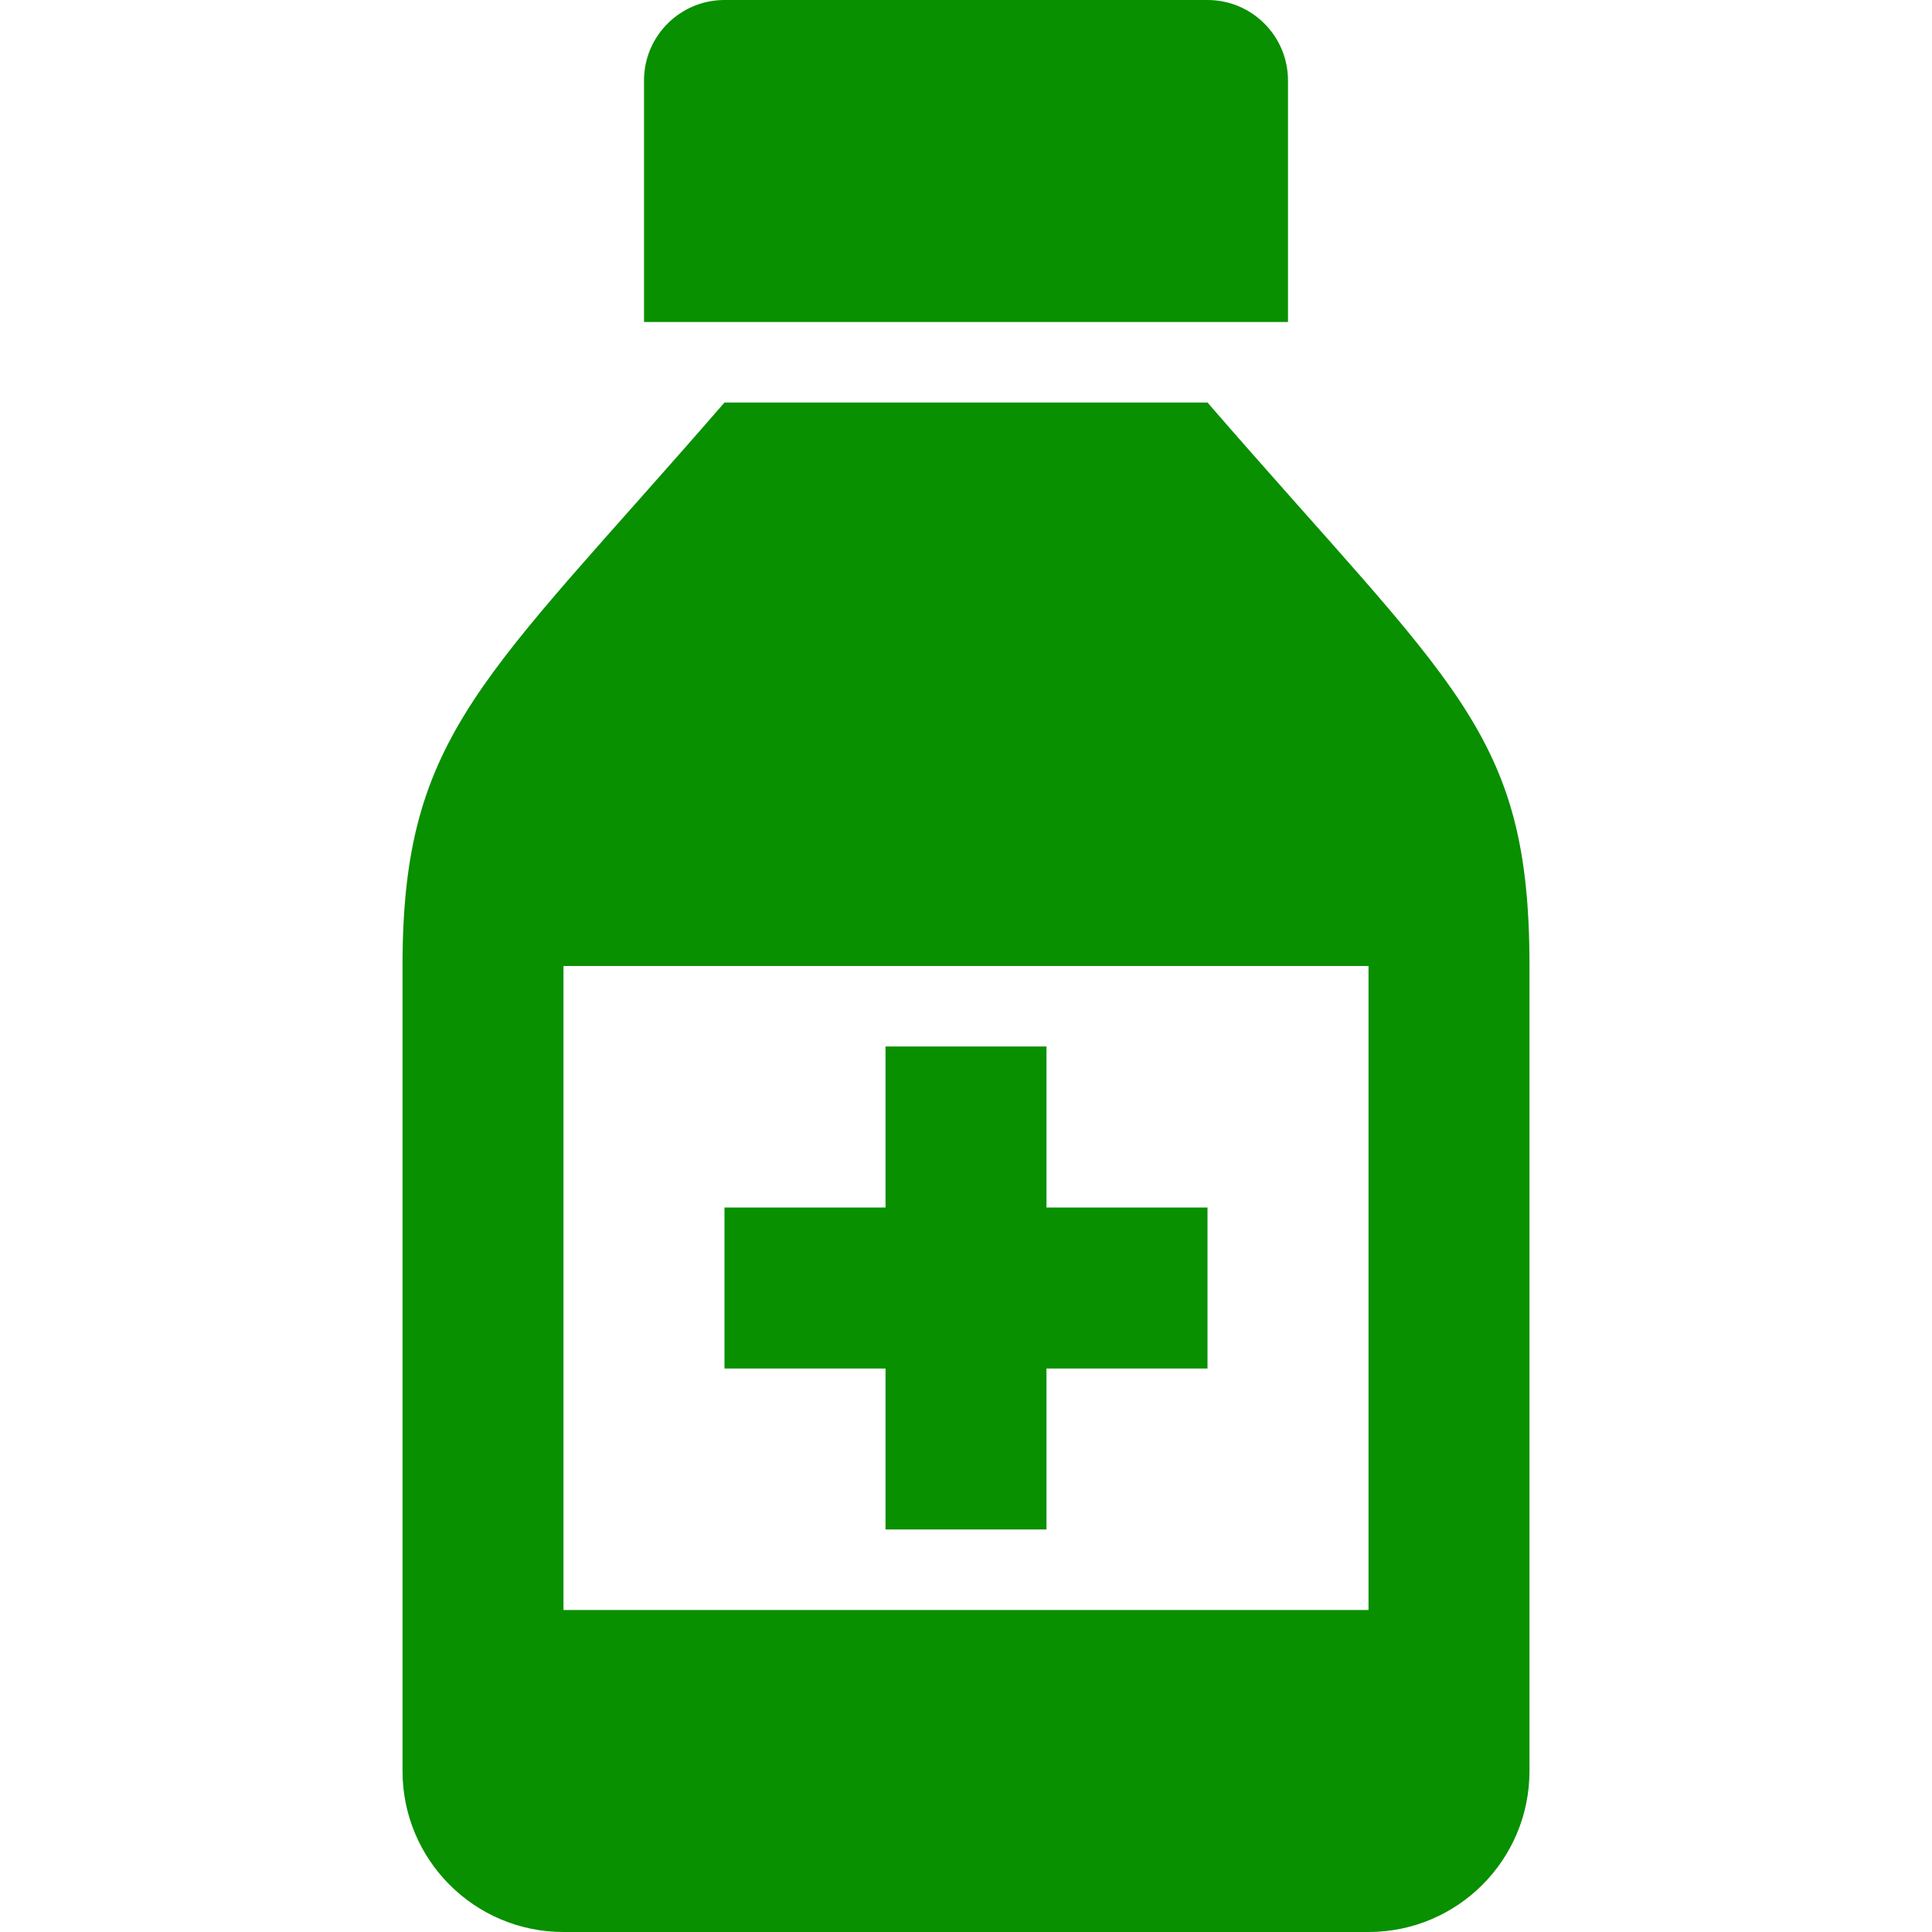 <svg width="50" height="50" viewBox="0 0 50 50" fill="none" xmlns="http://www.w3.org/2000/svg">
<path fill-rule="evenodd" clip-rule="evenodd" d="M10.417 25C10.417 18.967 12.521 17.598 18.75 10.417H31.25C37.658 17.812 39.583 18.923 39.583 25V45.833C39.583 48.135 37.719 50 35.417 50H14.583C12.281 50 10.417 48.135 10.417 45.833V25ZM35.417 25H14.583V41.667H35.417V25ZM27.083 31.25H31.25V35.417H27.083V39.583H22.917V35.417H18.75V31.25H22.917V27.083H27.083V31.25ZM33.333 8.333H16.667V2.083C16.667 0.933 17.6 0 18.75 0H31.25C32.4 0 33.333 0.933 33.333 2.083V8.333Z" fill="#089000"/>
</svg>
